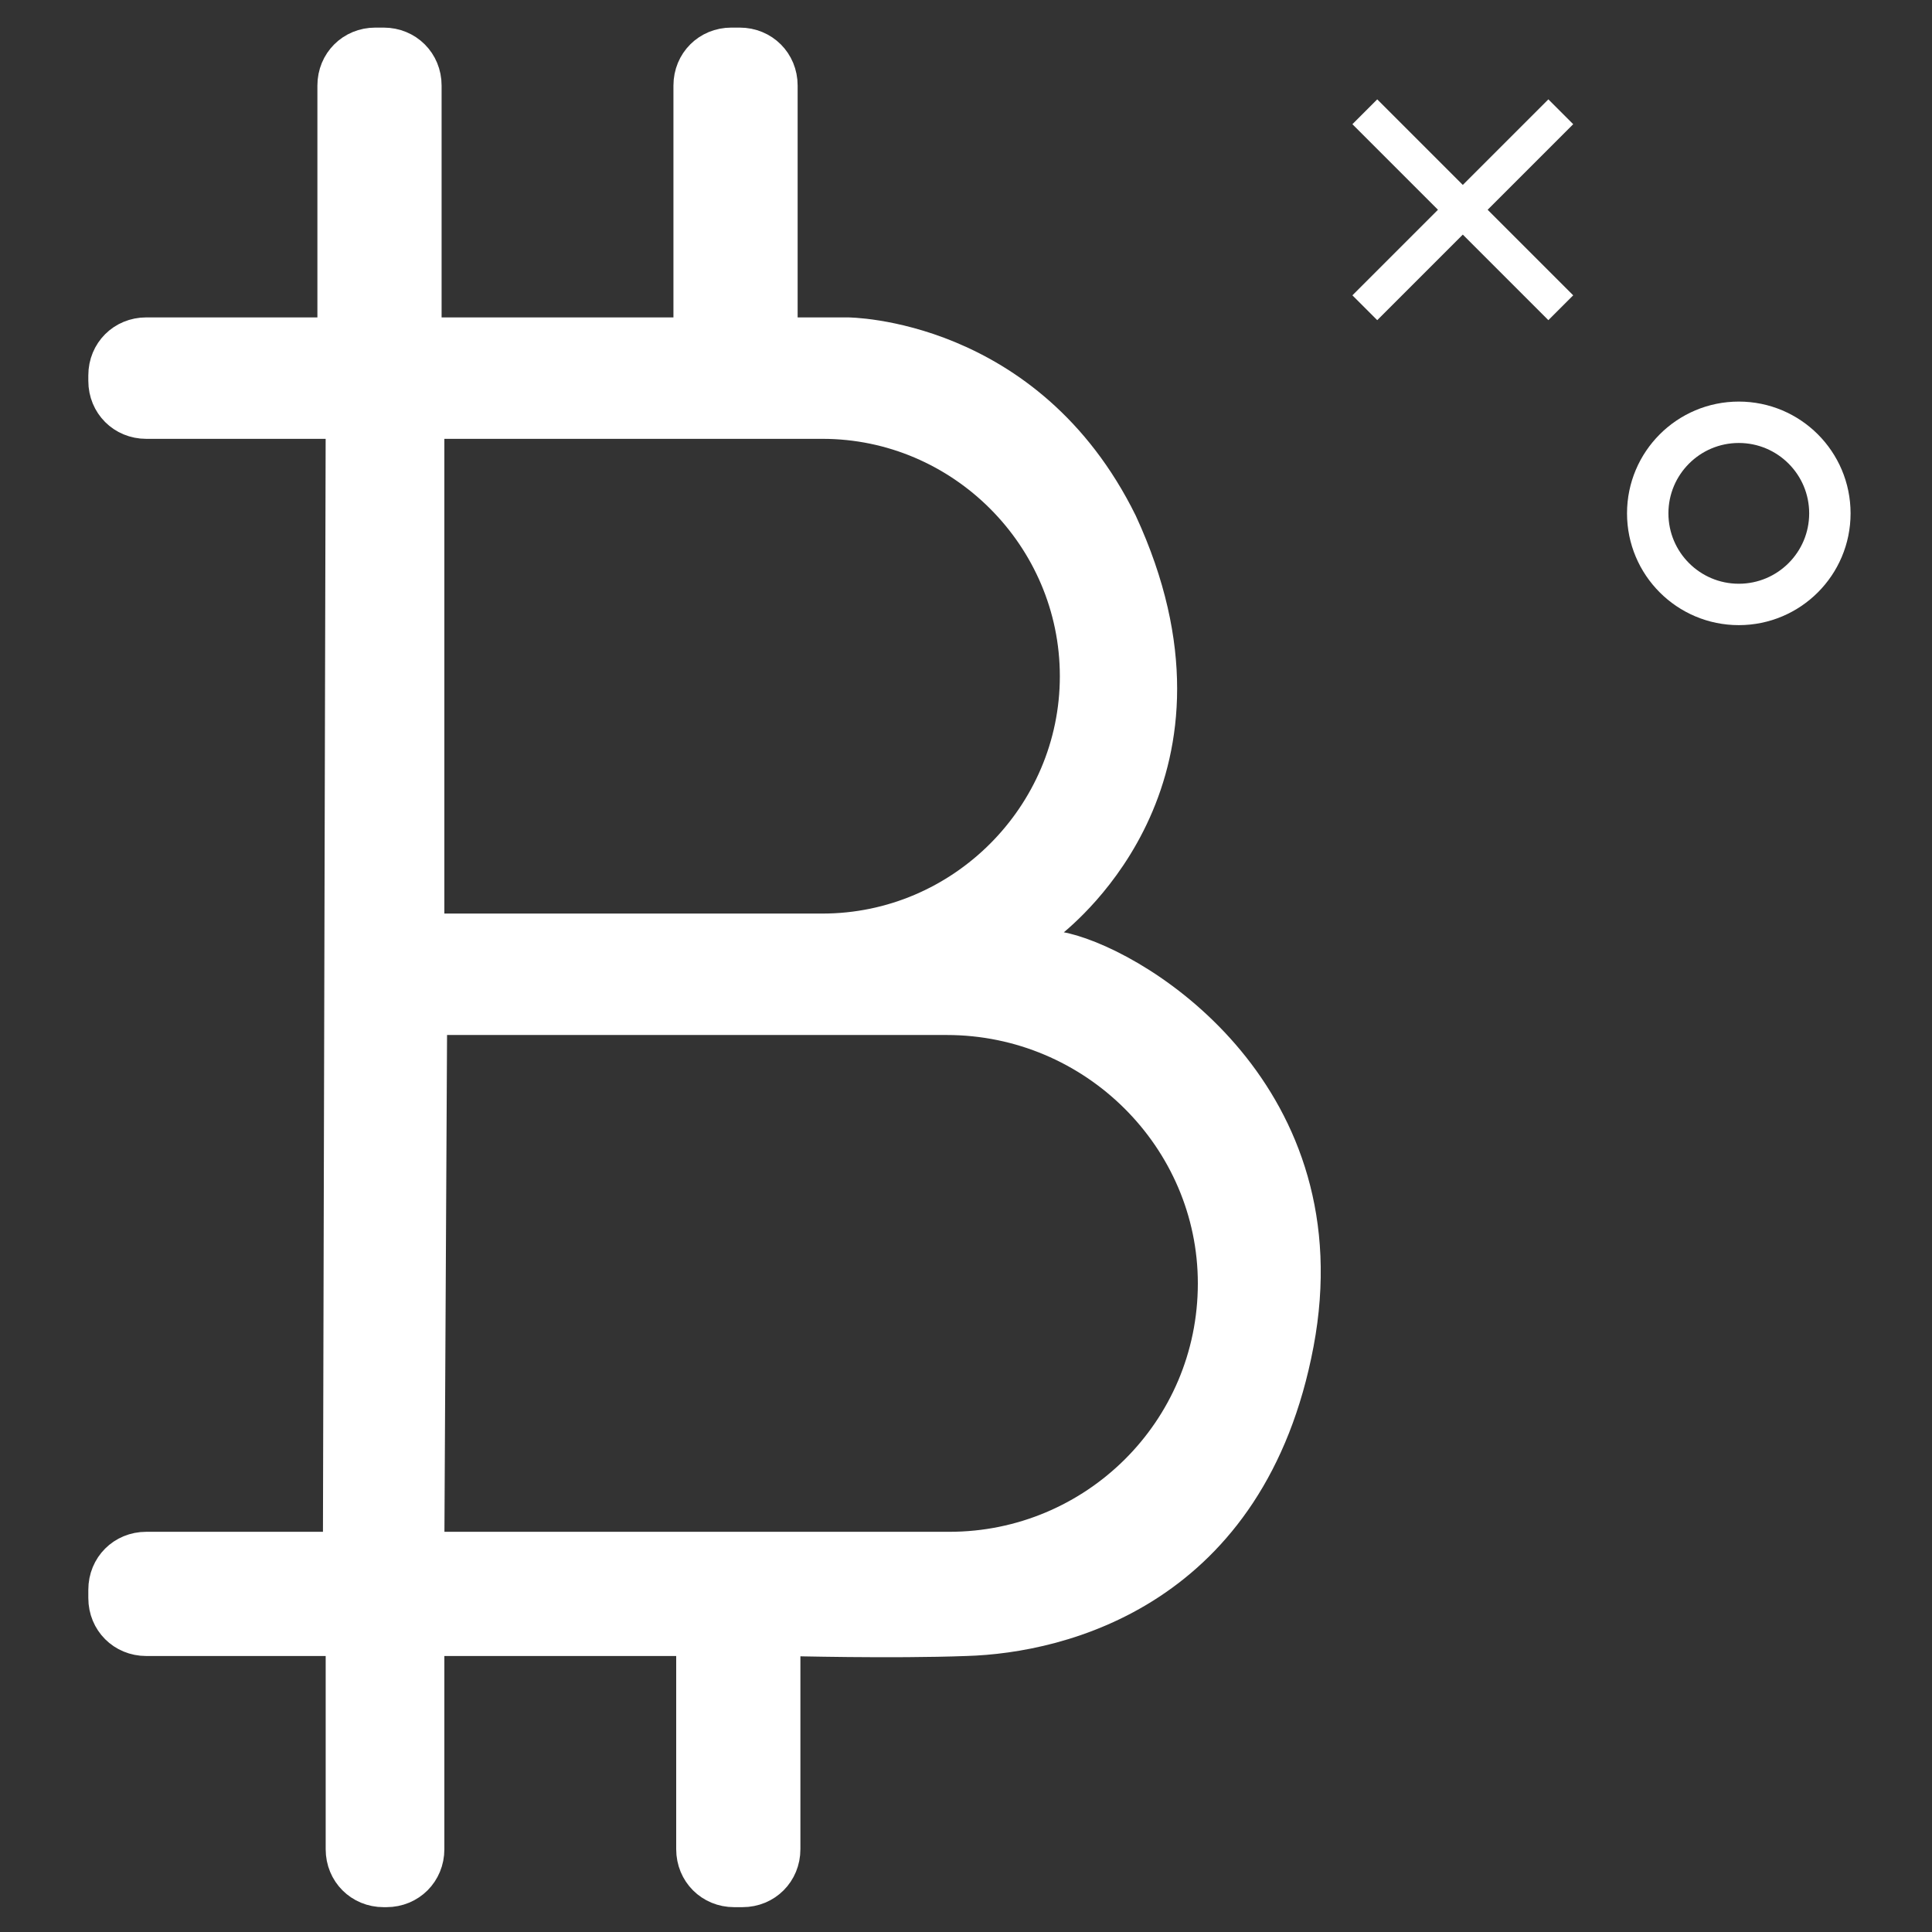 <svg xmlns="http://www.w3.org/2000/svg" xmlns:xlink="http://www.w3.org/1999/xlink" id="Layer_1" x="0px" y="0px" viewBox="0 0 70 70" style="enable-background:new 0 0 70 70;" xml:space="preserve"><rect x="0" y="0" width="70" height="70" fill="#333333" stroke="none"/> <style type="text/css"> .st0{fill:#FFFFFF;} .st1{fill:none;stroke:#FFFFFF;stroke-width:1.5;} .st2{fill:#FFFFFF;stroke:#FFFFFF;} </style> <title>wrapped-bitcoin-wbtc</title> <g id="Layer_2"> <g id="Layer_1-2"> </g> </g> <path class="st0" d="M53,6.7l3.1-3.1L57,4.5l-3.1,3.1l3.1,3.1l-0.9,0.9L53,8.5l-3.1,3.1L49,10.7l3.1-3.1L49,4.5l0.9-0.9L53,6.7z"></path> <circle class="st1" cx="63" cy="18.6" r="3.3"></circle> <path class="st2" d="M38.6,34.3c-0.6-0.1-1-0.3-0.5-0.8c0.6-0.5,6.8-5.5,2.6-14.6c-3.4-6.9-10-6.9-10-6.9h-2.3V3.1 c0-0.9-0.7-1.6-1.6-1.6h-0.3c-0.9,0-1.6,0.7-1.6,1.6V12h-9.4V3.1c0-0.9-0.7-1.6-1.6-1.6h-0.3c-0.9,0-1.6,0.7-1.6,1.6V12H5.3 c-0.9,0-1.6,0.7-1.6,1.6v0.2c0,0.9,0.7,1.6,1.6,1.6h7L12.2,56H5.3c-0.9,0-1.6,0.7-1.6,1.6v0.3c0,0.9,0.7,1.6,1.6,1.6h6h1v7.5 c0,0.9,0.7,1.6,1.6,1.6H14c0.9,0,1.6-0.7,1.6-1.6v-7.5H25v7.5c0,0.9,0.7,1.6,1.6,1.6h0.3c0.9,0,1.6-0.7,1.6-1.6v-7.5 c0,0,3.8,0.1,6.5,0c3.5-0.1,10.4-1.8,12.1-10.8S41.5,35,38.6,34.3z M15.6,15.4h14.2c5,0,9.1,4.1,9.1,9.1v0c0,5-4.1,9.1-9.1,9.1H15.6 V15.4z M43.9,46.5c0,5.3-4.3,9.5-9.5,9.5H15.6L15.7,37h18.6C39.6,37,43.9,41.3,43.9,46.5L43.9,46.5z"></path> </svg>